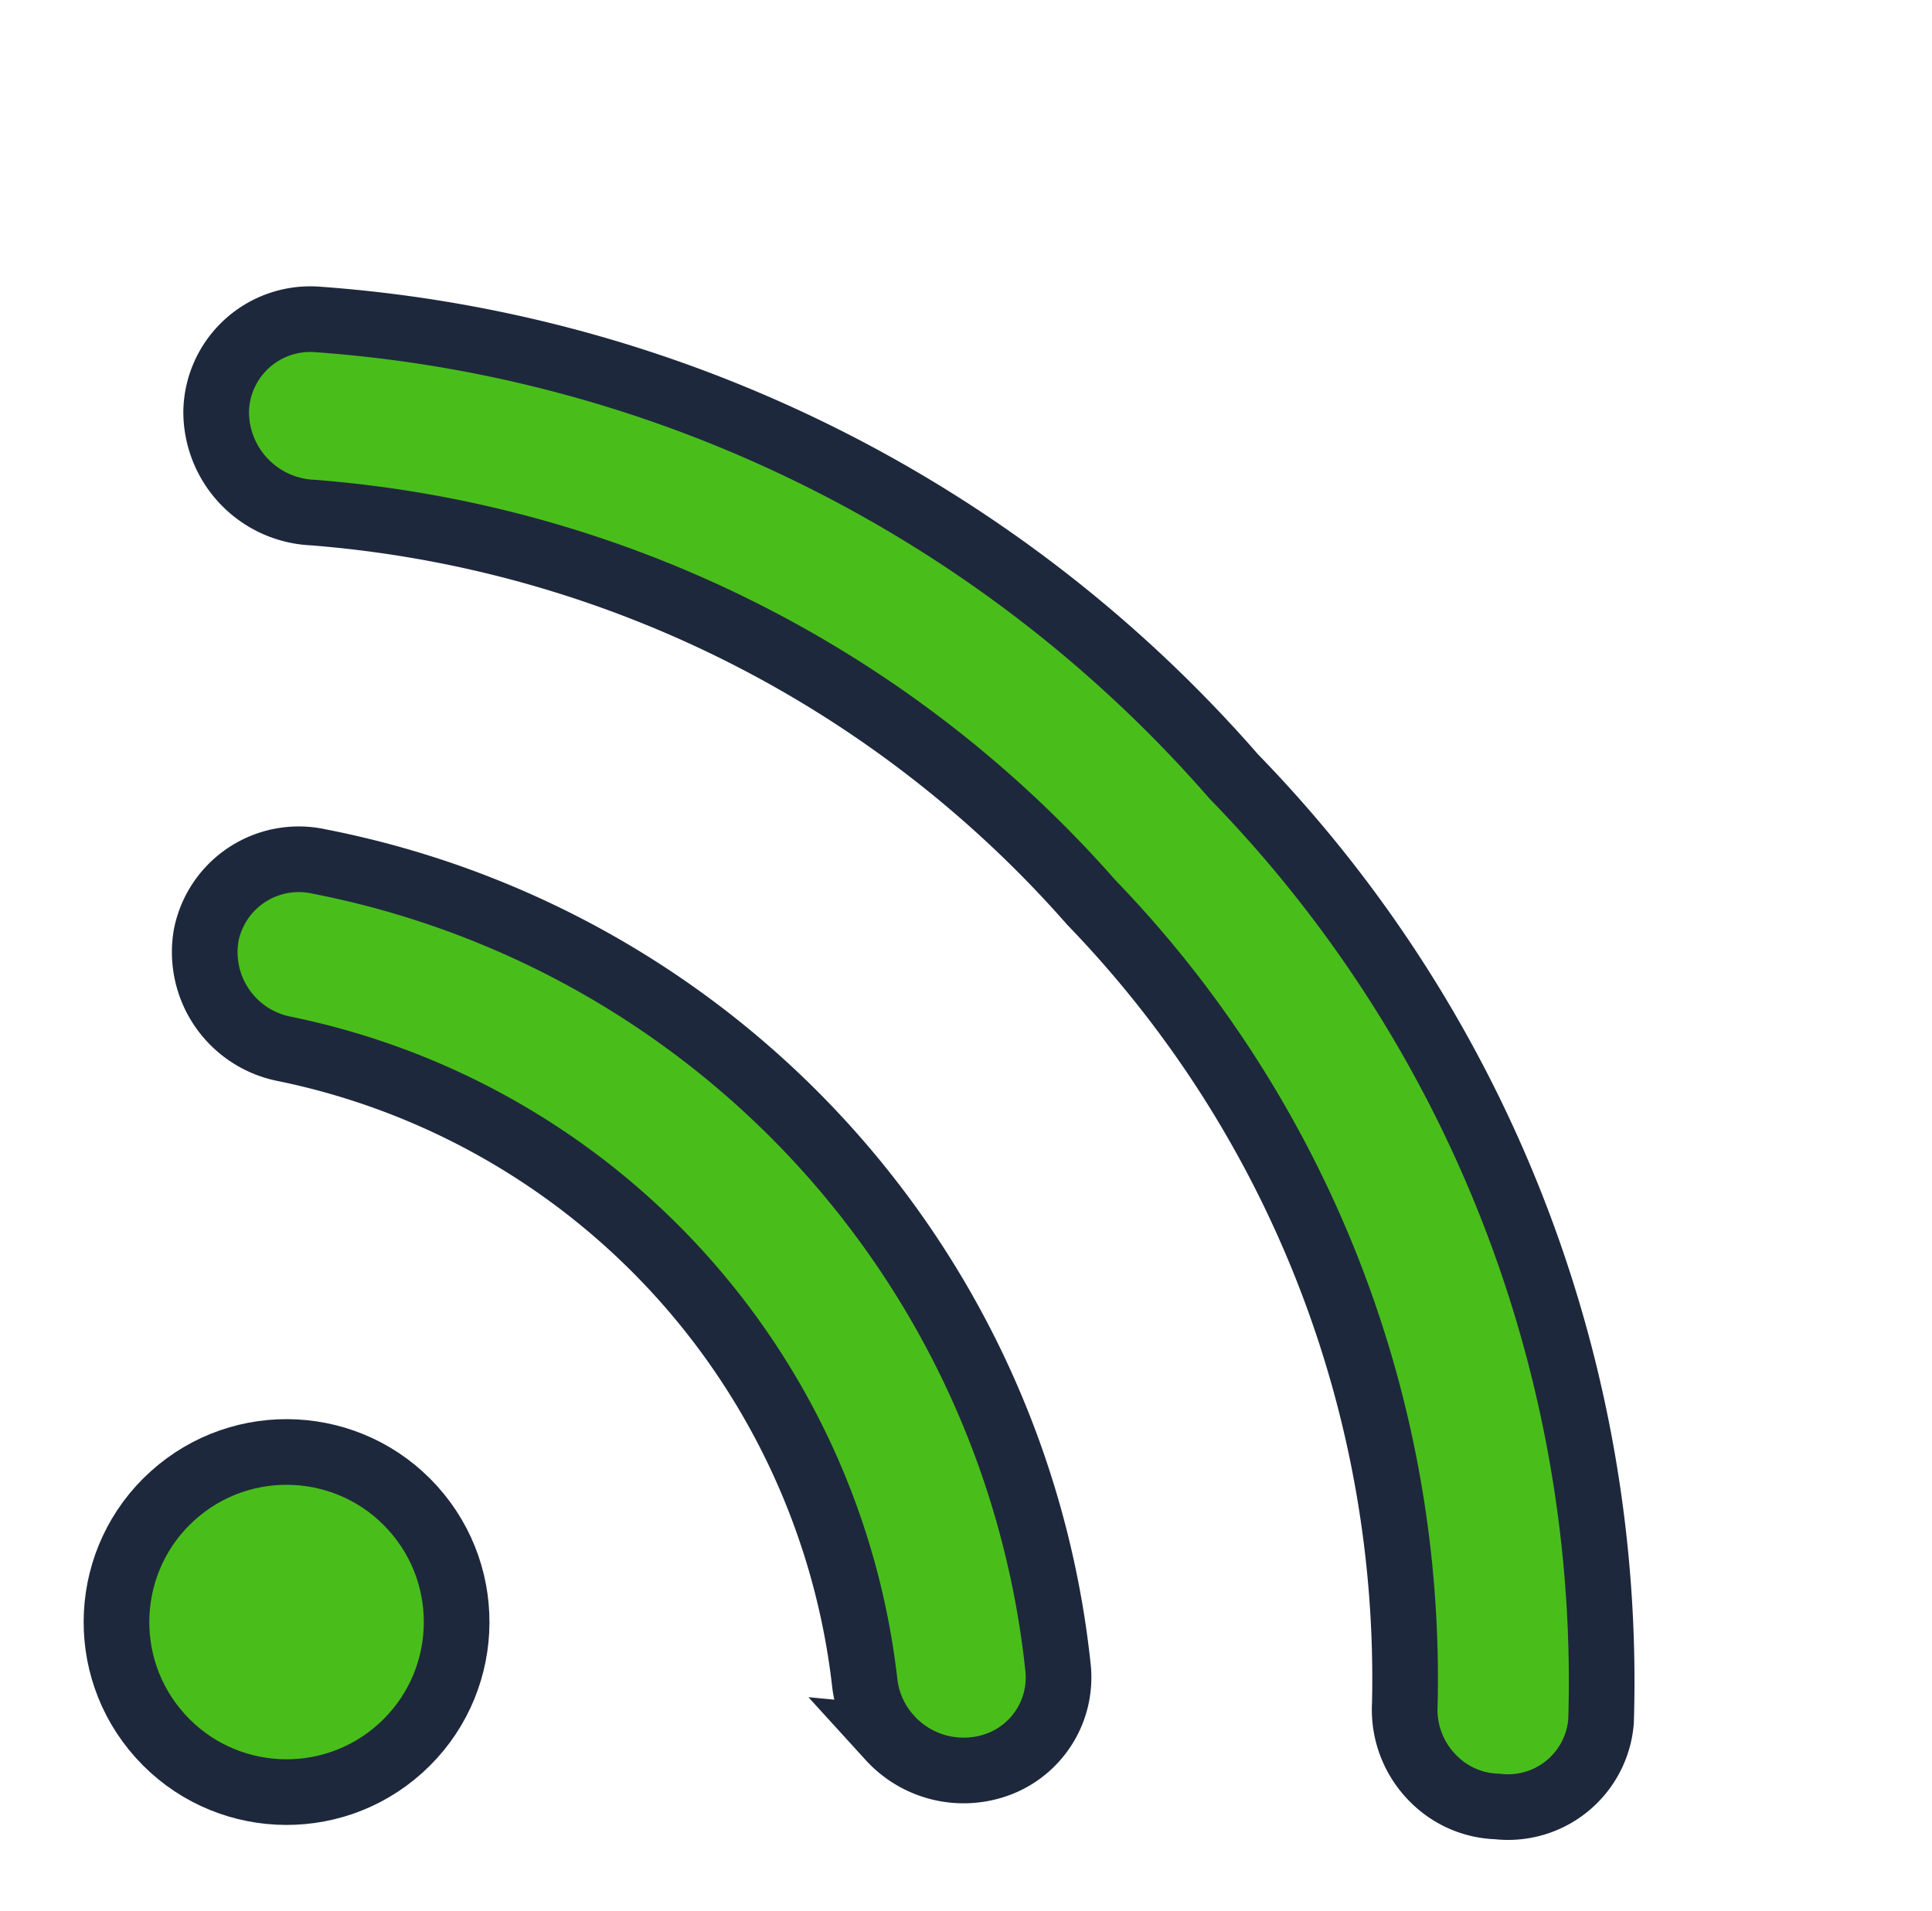 <?xml version="1.0" encoding="UTF-8"?>
<svg xmlns="http://www.w3.org/2000/svg" width="44.142" height="43.669" viewBox="0 0 44.142 43.669">
  <g id="wifi_3_" data-name="wifi (3)" transform="translate(13.285 1.617) rotate(48)">
    <g id="Layer_2" data-name="Layer 2" transform="translate(-0.2 -0.088)">
      <path id="Path_4123" data-name="Path 4123" d="M24.461,7.816a2.233,2.233,0,0,1-1.334-.423A16.723,16.723,0,0,0,3.5,7.565,2.254,2.254,0,0,1,.38,7.158,2.156,2.156,0,0,1,.854,4.107a21.02,21.02,0,0,1,24.981-.22,2.117,2.117,0,0,1,.755,2.423,2.277,2.277,0,0,1-2.13,1.507Z" transform="translate(8.765 12.523)" fill="#49be1b" stroke="#1e283c" stroke-width="1.5"></path>
      <g id="Group_4164" data-name="Group 4164" transform="translate(0 0)">
        <path id="Path_4124" data-name="Path 4124" d="M42.331,11.747a2.224,2.224,0,0,1-1.624-.658,25.519,25.519,0,0,0-18.4-6.934,26.417,26.417,0,0,0-18.53,7.259,2.306,2.306,0,0,1-3.193.093A2.15,2.15,0,0,1,.55,8.4a30.683,30.683,0,0,1,21.8-8.59A29.636,29.636,0,0,1,44,8.021a2.131,2.131,0,0,1-.14,3.061,2.144,2.144,0,0,1-1.524.664Z" transform="translate(-0.184 -0.008)" fill="#49be1b" stroke="#1e283c" stroke-width="1.5"></path>
        <ellipse id="Ellipse_166" data-name="Ellipse 166" cx="3.886" cy="3.886" rx="3.886" ry="3.886" transform="translate(18.147 24.927)" fill="#49be1b" stroke="#1e283c" stroke-width="1.5"></ellipse>
      </g>
    </g>
  </g>
</svg>
